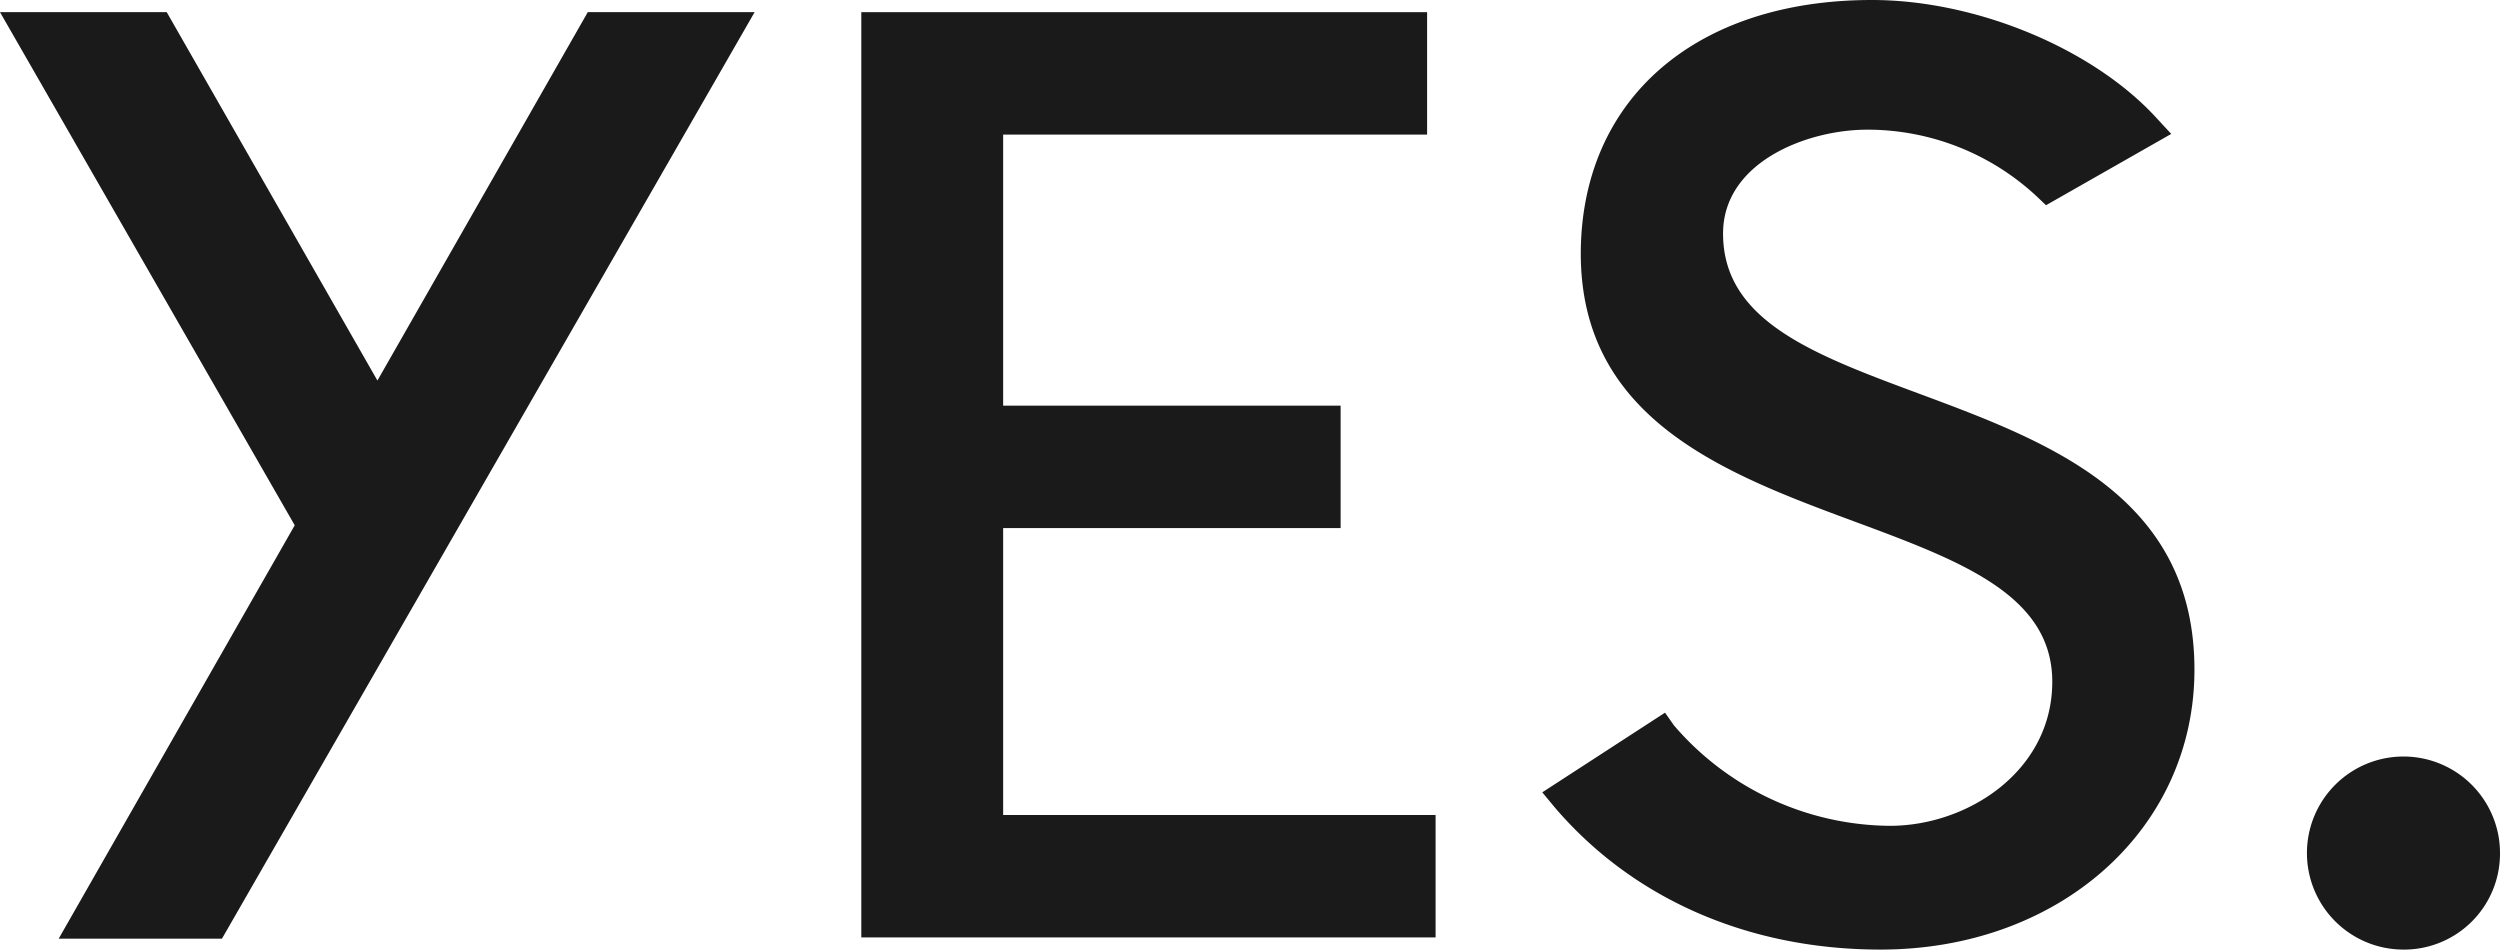 <svg viewBox="0 0 224.02 85.09" xmlns="http://www.w3.org/2000/svg"><defs><style>.a10{fill:#1a1a1a;}</style></defs><title>yeslogo</title><polygon points="19.89 84.11 5.26 84.11 26.41 47.07 0 1.09 14.94 1.09 33.82 34.1 52.67 1.09 67.62 1.09 19.89 84.11" class="a10"></polygon><polygon points="128.64 84 77.18 84 77.18 1.09 127.88 1.09 127.88 12.06 89.89 12.06 89.89 36.35 120.13 36.35 120.13 47.32 89.89 47.32 89.89 73.03 128.64 73.03 128.64 84" class="a10"></polygon><path d="M168.51,85.09c-11.82,0-22.18-4.53-29.2-12.75L138.2,71l11-7.14L150,65a25.75,25.75,0,0,0,19.35,9c7,0,14.55-4.93,14.55-12.91,0-7.78-8.23-10.84-17.76-14.37-11.48-4.26-24.49-9.1-24.49-24C141.68,8.9,151.91,0,167.74,0c9.38,0,19.89,4.38,25.57,10.65L194.56,12l-11.22,6.39-.81-.77a22.24,22.24,0,0,0-15.22-6c-5.36,0-12.91,2.89-12.91,9.31,0,7.83,8.13,10.84,17.55,14.34,11.57,4.3,24.69,9.17,24.69,24.74C196.64,74.31,184.55,85.09,168.51,85.09Z" class="a10"></path><path d="M215.31,85.09a8.65,8.65,0,1,1,8.71-8.6A8.6,8.6,0,0,1,215.31,85.09Z" class="a10"></path></svg>
